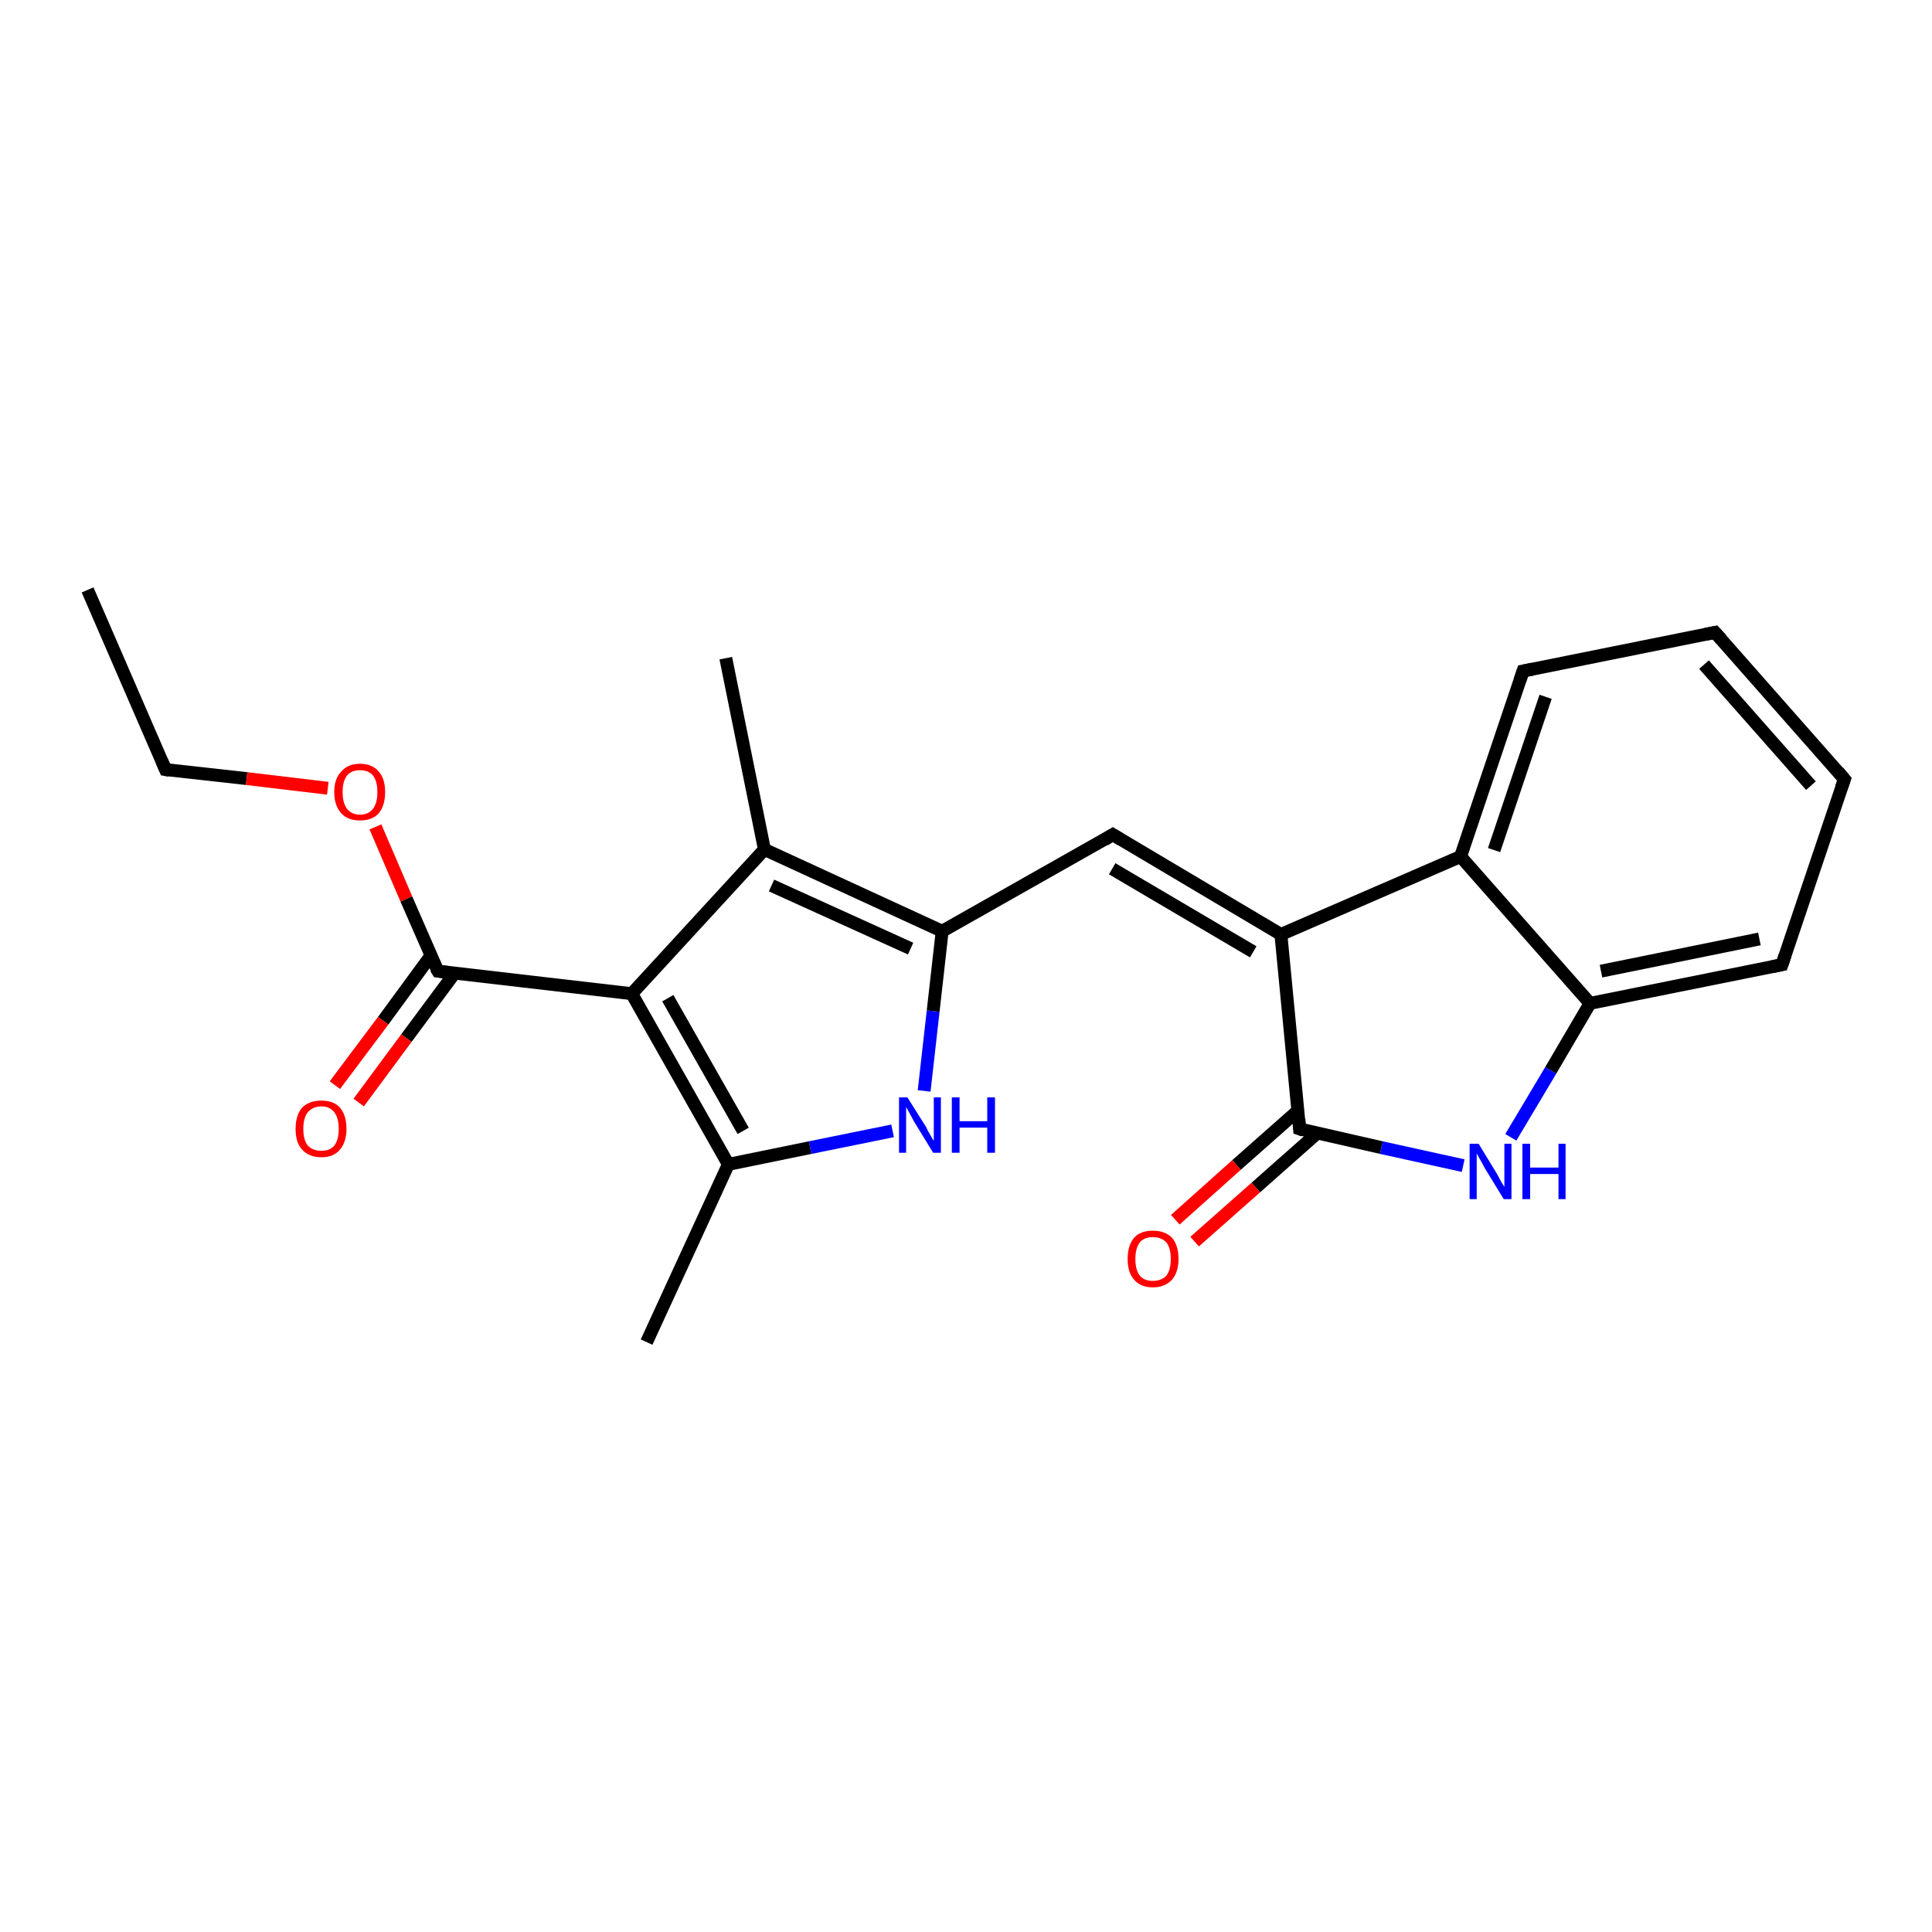 <?xml version='1.0' encoding='iso-8859-1'?>
<svg version='1.1' baseProfile='full'
              xmlns='http://www.w3.org/2000/svg'
                      xmlns:rdkit='http://www.rdkit.org/xml'
                      xmlns:xlink='http://www.w3.org/1999/xlink'
                  xml:space='preserve'
width='300px' height='300px' viewBox='0 0 300 300'>
<!-- END OF HEADER -->
<rect style='opacity:1.0;fill:#FFFFFF;stroke:none' width='300.0' height='300.0' x='0.0' y='0.0'> </rect>
<path class='bond-0 atom-0 atom-1' d='M 13.6,91.6 L 25.7,119.5' style='fill:none;fill-rule:evenodd;stroke:#000000;stroke-width:2.0px;stroke-linecap:butt;stroke-linejoin:miter;stroke-opacity:1' />
<path class='bond-1 atom-1 atom-2' d='M 25.7,119.5 L 38.3,120.9' style='fill:none;fill-rule:evenodd;stroke:#000000;stroke-width:2.0px;stroke-linecap:butt;stroke-linejoin:miter;stroke-opacity:1' />
<path class='bond-1 atom-1 atom-2' d='M 38.3,120.9 L 50.9,122.4' style='fill:none;fill-rule:evenodd;stroke:#FF0000;stroke-width:2.0px;stroke-linecap:butt;stroke-linejoin:miter;stroke-opacity:1' />
<path class='bond-2 atom-2 atom-3' d='M 58.3,128.4 L 63.1,139.6' style='fill:none;fill-rule:evenodd;stroke:#FF0000;stroke-width:2.0px;stroke-linecap:butt;stroke-linejoin:miter;stroke-opacity:1' />
<path class='bond-2 atom-2 atom-3' d='M 63.1,139.6 L 68.0,150.8' style='fill:none;fill-rule:evenodd;stroke:#000000;stroke-width:2.0px;stroke-linecap:butt;stroke-linejoin:miter;stroke-opacity:1' />
<path class='bond-3 atom-3 atom-4' d='M 66.9,148.4 L 59.5,158.5' style='fill:none;fill-rule:evenodd;stroke:#000000;stroke-width:2.0px;stroke-linecap:butt;stroke-linejoin:miter;stroke-opacity:1' />
<path class='bond-3 atom-3 atom-4' d='M 59.5,158.5 L 52.0,168.5' style='fill:none;fill-rule:evenodd;stroke:#FF0000;stroke-width:2.0px;stroke-linecap:butt;stroke-linejoin:miter;stroke-opacity:1' />
<path class='bond-3 atom-3 atom-4' d='M 70.6,151.1 L 63.1,161.2' style='fill:none;fill-rule:evenodd;stroke:#000000;stroke-width:2.0px;stroke-linecap:butt;stroke-linejoin:miter;stroke-opacity:1' />
<path class='bond-3 atom-3 atom-4' d='M 63.1,161.2 L 55.7,171.2' style='fill:none;fill-rule:evenodd;stroke:#FF0000;stroke-width:2.0px;stroke-linecap:butt;stroke-linejoin:miter;stroke-opacity:1' />
<path class='bond-4 atom-3 atom-5' d='M 68.0,150.8 L 98.1,154.3' style='fill:none;fill-rule:evenodd;stroke:#000000;stroke-width:2.0px;stroke-linecap:butt;stroke-linejoin:miter;stroke-opacity:1' />
<path class='bond-5 atom-5 atom-6' d='M 98.1,154.3 L 113.1,180.8' style='fill:none;fill-rule:evenodd;stroke:#000000;stroke-width:2.0px;stroke-linecap:butt;stroke-linejoin:miter;stroke-opacity:1' />
<path class='bond-5 atom-5 atom-6' d='M 103.7,155.0 L 115.4,175.6' style='fill:none;fill-rule:evenodd;stroke:#000000;stroke-width:2.0px;stroke-linecap:butt;stroke-linejoin:miter;stroke-opacity:1' />
<path class='bond-6 atom-6 atom-7' d='M 113.1,180.8 L 100.4,208.4' style='fill:none;fill-rule:evenodd;stroke:#000000;stroke-width:2.0px;stroke-linecap:butt;stroke-linejoin:miter;stroke-opacity:1' />
<path class='bond-7 atom-6 atom-8' d='M 113.1,180.8 L 125.8,178.2' style='fill:none;fill-rule:evenodd;stroke:#000000;stroke-width:2.0px;stroke-linecap:butt;stroke-linejoin:miter;stroke-opacity:1' />
<path class='bond-7 atom-6 atom-8' d='M 125.8,178.2 L 138.6,175.6' style='fill:none;fill-rule:evenodd;stroke:#0000FF;stroke-width:2.0px;stroke-linecap:butt;stroke-linejoin:miter;stroke-opacity:1' />
<path class='bond-8 atom-8 atom-9' d='M 143.5,169.4 L 144.9,157.0' style='fill:none;fill-rule:evenodd;stroke:#0000FF;stroke-width:2.0px;stroke-linecap:butt;stroke-linejoin:miter;stroke-opacity:1' />
<path class='bond-8 atom-8 atom-9' d='M 144.9,157.0 L 146.3,144.6' style='fill:none;fill-rule:evenodd;stroke:#000000;stroke-width:2.0px;stroke-linecap:butt;stroke-linejoin:miter;stroke-opacity:1' />
<path class='bond-9 atom-9 atom-10' d='M 146.3,144.6 L 172.8,129.6' style='fill:none;fill-rule:evenodd;stroke:#000000;stroke-width:2.0px;stroke-linecap:butt;stroke-linejoin:miter;stroke-opacity:1' />
<path class='bond-10 atom-10 atom-11' d='M 172.8,129.6 L 198.9,145.1' style='fill:none;fill-rule:evenodd;stroke:#000000;stroke-width:2.0px;stroke-linecap:butt;stroke-linejoin:miter;stroke-opacity:1' />
<path class='bond-10 atom-10 atom-11' d='M 172.7,134.9 L 194.6,147.8' style='fill:none;fill-rule:evenodd;stroke:#000000;stroke-width:2.0px;stroke-linecap:butt;stroke-linejoin:miter;stroke-opacity:1' />
<path class='bond-11 atom-11 atom-12' d='M 198.9,145.1 L 201.8,175.3' style='fill:none;fill-rule:evenodd;stroke:#000000;stroke-width:2.0px;stroke-linecap:butt;stroke-linejoin:miter;stroke-opacity:1' />
<path class='bond-12 atom-12 atom-13' d='M 201.5,172.5 L 192.0,180.9' style='fill:none;fill-rule:evenodd;stroke:#000000;stroke-width:2.0px;stroke-linecap:butt;stroke-linejoin:miter;stroke-opacity:1' />
<path class='bond-12 atom-12 atom-13' d='M 192.0,180.9 L 182.5,189.4' style='fill:none;fill-rule:evenodd;stroke:#FF0000;stroke-width:2.0px;stroke-linecap:butt;stroke-linejoin:miter;stroke-opacity:1' />
<path class='bond-12 atom-12 atom-13' d='M 204.6,175.9 L 195.0,184.4' style='fill:none;fill-rule:evenodd;stroke:#000000;stroke-width:2.0px;stroke-linecap:butt;stroke-linejoin:miter;stroke-opacity:1' />
<path class='bond-12 atom-12 atom-13' d='M 195.0,184.4 L 185.5,192.8' style='fill:none;fill-rule:evenodd;stroke:#FF0000;stroke-width:2.0px;stroke-linecap:butt;stroke-linejoin:miter;stroke-opacity:1' />
<path class='bond-13 atom-12 atom-14' d='M 201.8,175.3 L 214.5,178.2' style='fill:none;fill-rule:evenodd;stroke:#000000;stroke-width:2.0px;stroke-linecap:butt;stroke-linejoin:miter;stroke-opacity:1' />
<path class='bond-13 atom-12 atom-14' d='M 214.5,178.2 L 227.2,181.0' style='fill:none;fill-rule:evenodd;stroke:#0000FF;stroke-width:2.0px;stroke-linecap:butt;stroke-linejoin:miter;stroke-opacity:1' />
<path class='bond-14 atom-14 atom-15' d='M 234.6,176.6 L 240.8,166.2' style='fill:none;fill-rule:evenodd;stroke:#0000FF;stroke-width:2.0px;stroke-linecap:butt;stroke-linejoin:miter;stroke-opacity:1' />
<path class='bond-14 atom-14 atom-15' d='M 240.8,166.2 L 246.9,155.8' style='fill:none;fill-rule:evenodd;stroke:#000000;stroke-width:2.0px;stroke-linecap:butt;stroke-linejoin:miter;stroke-opacity:1' />
<path class='bond-15 atom-15 atom-16' d='M 246.9,155.8 L 276.7,149.8' style='fill:none;fill-rule:evenodd;stroke:#000000;stroke-width:2.0px;stroke-linecap:butt;stroke-linejoin:miter;stroke-opacity:1' />
<path class='bond-15 atom-15 atom-16' d='M 248.6,150.8 L 273.2,145.8' style='fill:none;fill-rule:evenodd;stroke:#000000;stroke-width:2.0px;stroke-linecap:butt;stroke-linejoin:miter;stroke-opacity:1' />
<path class='bond-16 atom-16 atom-17' d='M 276.7,149.8 L 286.4,121.0' style='fill:none;fill-rule:evenodd;stroke:#000000;stroke-width:2.0px;stroke-linecap:butt;stroke-linejoin:miter;stroke-opacity:1' />
<path class='bond-17 atom-17 atom-18' d='M 286.4,121.0 L 266.3,98.2' style='fill:none;fill-rule:evenodd;stroke:#000000;stroke-width:2.0px;stroke-linecap:butt;stroke-linejoin:miter;stroke-opacity:1' />
<path class='bond-17 atom-17 atom-18' d='M 281.2,122.0 L 264.6,103.2' style='fill:none;fill-rule:evenodd;stroke:#000000;stroke-width:2.0px;stroke-linecap:butt;stroke-linejoin:miter;stroke-opacity:1' />
<path class='bond-18 atom-18 atom-19' d='M 266.3,98.2 L 236.5,104.2' style='fill:none;fill-rule:evenodd;stroke:#000000;stroke-width:2.0px;stroke-linecap:butt;stroke-linejoin:miter;stroke-opacity:1' />
<path class='bond-19 atom-19 atom-20' d='M 236.5,104.2 L 226.8,133.0' style='fill:none;fill-rule:evenodd;stroke:#000000;stroke-width:2.0px;stroke-linecap:butt;stroke-linejoin:miter;stroke-opacity:1' />
<path class='bond-19 atom-19 atom-20' d='M 240.0,108.2 L 232.0,132.0' style='fill:none;fill-rule:evenodd;stroke:#000000;stroke-width:2.0px;stroke-linecap:butt;stroke-linejoin:miter;stroke-opacity:1' />
<path class='bond-20 atom-9 atom-21' d='M 146.3,144.6 L 118.7,131.9' style='fill:none;fill-rule:evenodd;stroke:#000000;stroke-width:2.0px;stroke-linecap:butt;stroke-linejoin:miter;stroke-opacity:1' />
<path class='bond-20 atom-9 atom-21' d='M 141.4,147.3 L 119.8,137.5' style='fill:none;fill-rule:evenodd;stroke:#000000;stroke-width:2.0px;stroke-linecap:butt;stroke-linejoin:miter;stroke-opacity:1' />
<path class='bond-21 atom-21 atom-22' d='M 118.7,131.9 L 112.7,102.2' style='fill:none;fill-rule:evenodd;stroke:#000000;stroke-width:2.0px;stroke-linecap:butt;stroke-linejoin:miter;stroke-opacity:1' />
<path class='bond-22 atom-21 atom-5' d='M 118.7,131.9 L 98.1,154.3' style='fill:none;fill-rule:evenodd;stroke:#000000;stroke-width:2.0px;stroke-linecap:butt;stroke-linejoin:miter;stroke-opacity:1' />
<path class='bond-23 atom-20 atom-11' d='M 226.8,133.0 L 198.9,145.1' style='fill:none;fill-rule:evenodd;stroke:#000000;stroke-width:2.0px;stroke-linecap:butt;stroke-linejoin:miter;stroke-opacity:1' />
<path class='bond-24 atom-20 atom-15' d='M 226.8,133.0 L 246.9,155.8' style='fill:none;fill-rule:evenodd;stroke:#000000;stroke-width:2.0px;stroke-linecap:butt;stroke-linejoin:miter;stroke-opacity:1' />
<path d='M 25.1,118.1 L 25.7,119.5 L 26.3,119.6' style='fill:none;stroke:#000000;stroke-width:2.0px;stroke-linecap:butt;stroke-linejoin:miter;stroke-opacity:1;' />
<path d='M 67.7,150.3 L 68.0,150.8 L 69.5,151.0' style='fill:none;stroke:#000000;stroke-width:2.0px;stroke-linecap:butt;stroke-linejoin:miter;stroke-opacity:1;' />
<path d='M 171.5,130.4 L 172.8,129.6 L 174.1,130.4' style='fill:none;stroke:#000000;stroke-width:2.0px;stroke-linecap:butt;stroke-linejoin:miter;stroke-opacity:1;' />
<path d='M 201.7,173.8 L 201.8,175.3 L 202.4,175.5' style='fill:none;stroke:#000000;stroke-width:2.0px;stroke-linecap:butt;stroke-linejoin:miter;stroke-opacity:1;' />
<path d='M 275.2,150.1 L 276.7,149.8 L 277.2,148.3' style='fill:none;stroke:#000000;stroke-width:2.0px;stroke-linecap:butt;stroke-linejoin:miter;stroke-opacity:1;' />
<path d='M 285.9,122.4 L 286.4,121.0 L 285.4,119.8' style='fill:none;stroke:#000000;stroke-width:2.0px;stroke-linecap:butt;stroke-linejoin:miter;stroke-opacity:1;' />
<path d='M 267.3,99.3 L 266.3,98.2 L 264.8,98.5' style='fill:none;stroke:#000000;stroke-width:2.0px;stroke-linecap:butt;stroke-linejoin:miter;stroke-opacity:1;' />
<path d='M 238.0,103.9 L 236.5,104.2 L 236.0,105.7' style='fill:none;stroke:#000000;stroke-width:2.0px;stroke-linecap:butt;stroke-linejoin:miter;stroke-opacity:1;' />
<path class='atom-2' d='M 51.9 123.0
Q 51.9 120.9, 53.0 119.8
Q 54.0 118.6, 55.9 118.6
Q 57.8 118.6, 58.8 119.8
Q 59.8 120.9, 59.8 123.0
Q 59.8 125.1, 58.8 126.3
Q 57.8 127.4, 55.9 127.4
Q 54.0 127.4, 53.0 126.3
Q 51.9 125.1, 51.9 123.0
M 55.9 126.5
Q 57.2 126.5, 57.9 125.6
Q 58.6 124.7, 58.6 123.0
Q 58.6 121.3, 57.9 120.4
Q 57.2 119.6, 55.9 119.6
Q 54.6 119.6, 53.9 120.4
Q 53.2 121.3, 53.2 123.0
Q 53.2 124.7, 53.9 125.6
Q 54.6 126.5, 55.9 126.5
' fill='#FF0000'/>
<path class='atom-4' d='M 45.9 175.3
Q 45.9 173.2, 46.9 172.0
Q 48.0 170.9, 49.9 170.9
Q 51.8 170.9, 52.8 172.0
Q 53.8 173.2, 53.8 175.3
Q 53.8 177.3, 52.8 178.5
Q 51.8 179.7, 49.9 179.7
Q 48.0 179.7, 46.9 178.5
Q 45.9 177.4, 45.9 175.3
M 49.9 178.7
Q 51.2 178.7, 51.9 177.9
Q 52.6 177.0, 52.6 175.3
Q 52.6 173.6, 51.9 172.7
Q 51.2 171.8, 49.9 171.8
Q 48.6 171.8, 47.8 172.7
Q 47.1 173.6, 47.1 175.3
Q 47.1 177.0, 47.8 177.9
Q 48.6 178.7, 49.9 178.7
' fill='#FF0000'/>
<path class='atom-8' d='M 140.9 170.4
L 143.8 175.0
Q 144.0 175.5, 144.5 176.3
Q 144.9 177.1, 145.0 177.1
L 145.0 170.4
L 146.1 170.4
L 146.1 179.0
L 144.9 179.0
L 141.9 174.1
Q 141.6 173.5, 141.2 172.8
Q 140.8 172.1, 140.7 171.9
L 140.7 179.0
L 139.6 179.0
L 139.6 170.4
L 140.9 170.4
' fill='#0000FF'/>
<path class='atom-8' d='M 147.8 170.4
L 149.0 170.4
L 149.0 174.1
L 153.3 174.1
L 153.3 170.4
L 154.5 170.4
L 154.5 179.0
L 153.3 179.0
L 153.3 175.1
L 149.0 175.1
L 149.0 179.0
L 147.8 179.0
L 147.8 170.4
' fill='#0000FF'/>
<path class='atom-13' d='M 175.1 195.5
Q 175.1 193.4, 176.1 192.2
Q 177.1 191.1, 179.0 191.1
Q 180.9 191.1, 182.0 192.2
Q 183.0 193.4, 183.0 195.5
Q 183.0 197.5, 182.0 198.7
Q 180.9 199.9, 179.0 199.9
Q 177.1 199.9, 176.1 198.7
Q 175.1 197.6, 175.1 195.5
M 179.0 198.9
Q 180.3 198.9, 181.1 198.1
Q 181.8 197.2, 181.8 195.5
Q 181.8 193.8, 181.1 192.9
Q 180.3 192.1, 179.0 192.1
Q 177.7 192.1, 177.0 192.9
Q 176.3 193.8, 176.3 195.5
Q 176.3 197.2, 177.0 198.1
Q 177.7 198.9, 179.0 198.9
' fill='#FF0000'/>
<path class='atom-14' d='M 229.6 177.6
L 232.4 182.2
Q 232.7 182.7, 233.1 183.5
Q 233.6 184.3, 233.6 184.3
L 233.6 177.6
L 234.7 177.6
L 234.7 186.2
L 233.5 186.2
L 230.5 181.3
Q 230.2 180.7, 229.8 180.0
Q 229.4 179.3, 229.3 179.1
L 229.3 186.2
L 228.2 186.2
L 228.2 177.6
L 229.6 177.6
' fill='#0000FF'/>
<path class='atom-14' d='M 236.4 177.6
L 237.6 177.6
L 237.6 181.3
L 242.0 181.3
L 242.0 177.6
L 243.1 177.6
L 243.1 186.2
L 242.0 186.2
L 242.0 182.3
L 237.6 182.3
L 237.6 186.2
L 236.4 186.2
L 236.4 177.6
' fill='#0000FF'/>
</svg>
